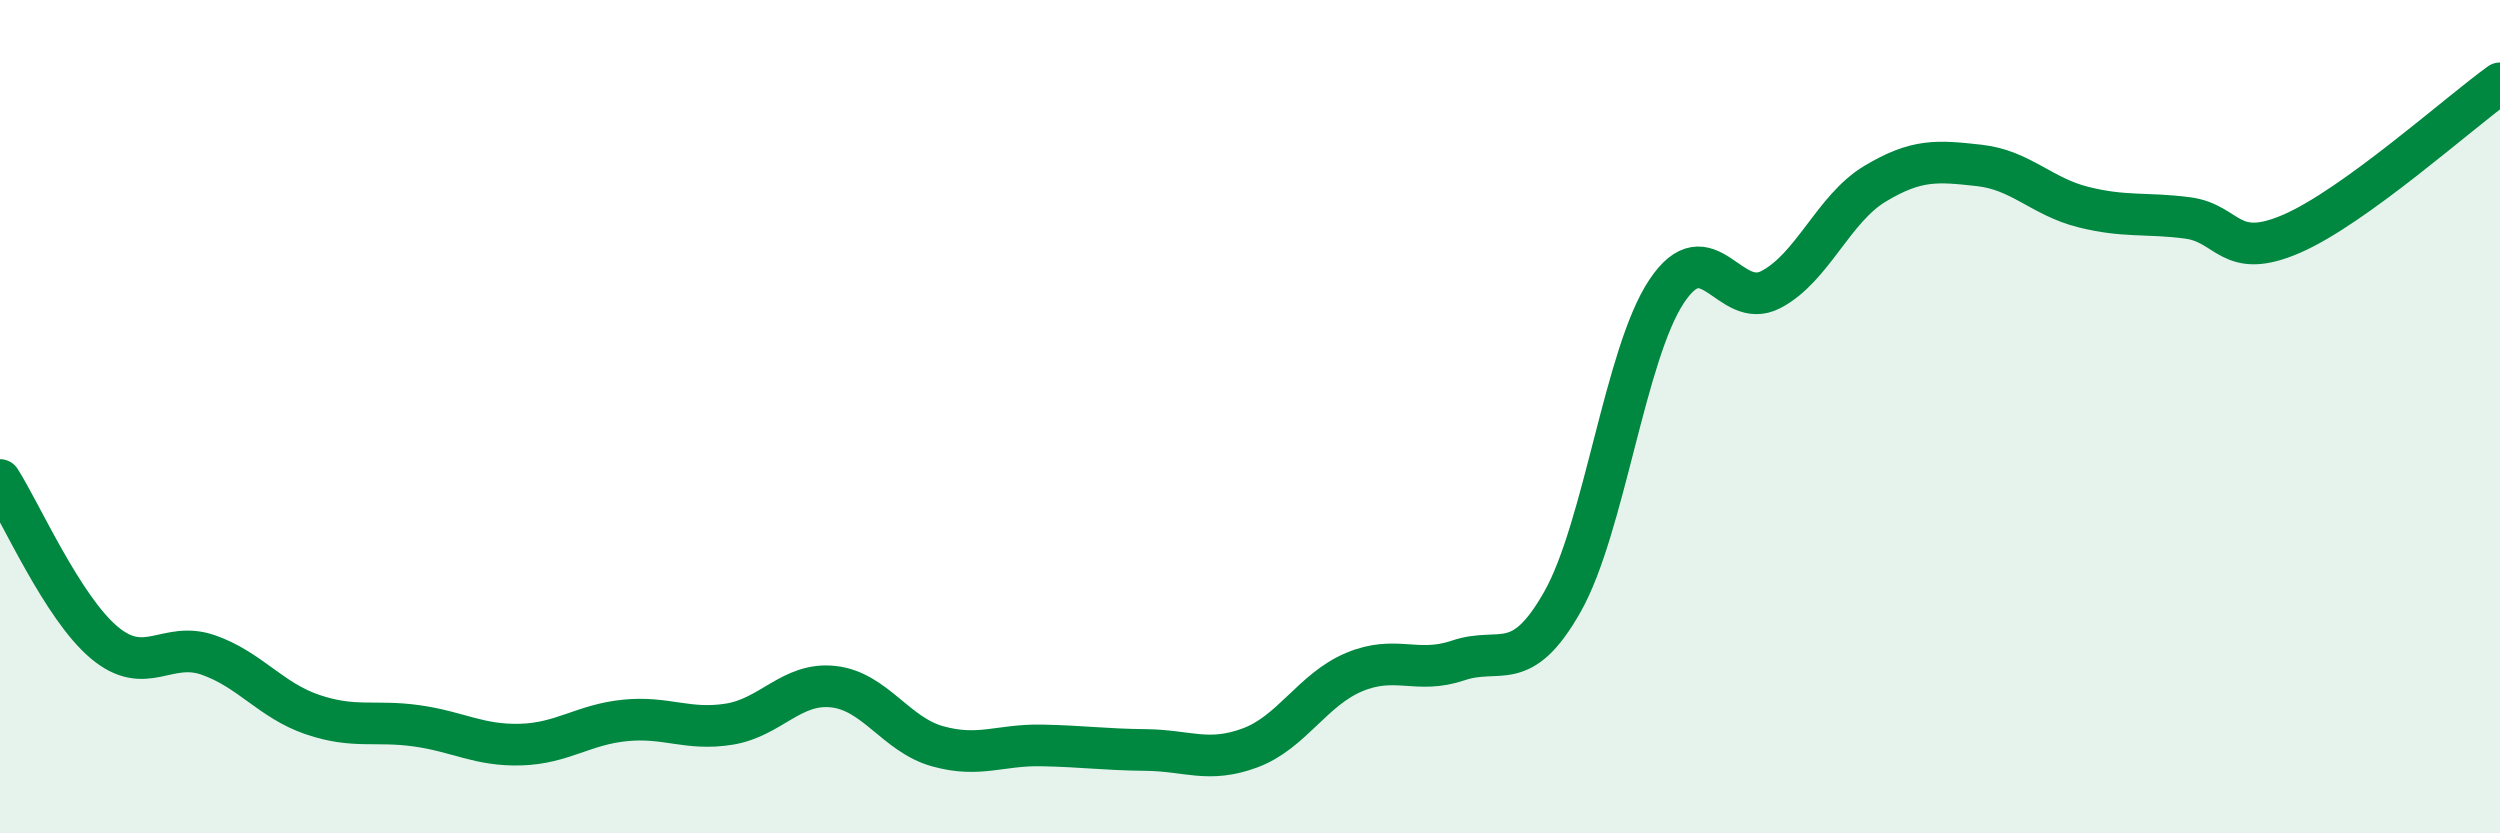 
    <svg width="60" height="20" viewBox="0 0 60 20" xmlns="http://www.w3.org/2000/svg">
      <path
        d="M 0,11.52 C 0.5,12.3 1.5,14.58 2.5,15.42 C 3.5,16.26 4,15.37 5,15.72 C 6,16.07 6.5,16.81 7.5,17.15 C 8.5,17.49 9,17.28 10,17.42 C 11,17.56 11.5,17.9 12.5,17.87 C 13.5,17.84 14,17.39 15,17.29 C 16,17.19 16.5,17.54 17.5,17.38 C 18.5,17.22 19,16.37 20,16.48 C 21,16.59 21.5,17.63 22.5,17.91 C 23.5,18.19 24,17.87 25,17.89 C 26,17.91 26.5,17.99 27.5,18 C 28.5,18.01 29,18.32 30,17.95 C 31,17.58 31.5,16.55 32.5,16.13 C 33.5,15.71 34,16.19 35,15.85 C 36,15.51 36.5,16.21 37.5,14.44 C 38.5,12.67 39,8.49 40,6.99 C 41,5.49 41.5,7.47 42.5,6.95 C 43.5,6.43 44,5.01 45,4.41 C 46,3.81 46.5,3.86 47.5,3.97 C 48.5,4.08 49,4.72 50,4.97 C 51,5.22 51.5,5.1 52.5,5.23 C 53.5,5.36 53.5,6.26 55,5.61 C 56.5,4.96 59,2.72 60,2L60 20L0 20Z"
        fill="#008740"
        opacity="0.1"
        stroke-linecap="round"
        stroke-linejoin="round"
      />
      <path
        d="M 0,11.52 C 0.5,12.3 1.5,14.58 2.5,15.42 C 3.5,16.26 4,15.37 5,15.72 C 6,16.07 6.5,16.81 7.5,17.15 C 8.5,17.49 9,17.28 10,17.42 C 11,17.56 11.5,17.9 12.5,17.87 C 13.5,17.84 14,17.39 15,17.29 C 16,17.19 16.5,17.54 17.5,17.38 C 18.5,17.22 19,16.37 20,16.48 C 21,16.59 21.5,17.63 22.5,17.91 C 23.5,18.19 24,17.87 25,17.89 C 26,17.91 26.5,17.99 27.5,18 C 28.5,18.01 29,18.32 30,17.95 C 31,17.58 31.5,16.55 32.5,16.13 C 33.5,15.71 34,16.19 35,15.85 C 36,15.51 36.5,16.21 37.5,14.44 C 38.5,12.67 39,8.49 40,6.99 C 41,5.49 41.5,7.47 42.5,6.95 C 43.5,6.43 44,5.01 45,4.41 C 46,3.81 46.5,3.86 47.5,3.97 C 48.5,4.08 49,4.72 50,4.97 C 51,5.22 51.5,5.1 52.5,5.23 C 53.5,5.36 53.5,6.26 55,5.61 C 56.5,4.96 59,2.72 60,2"
        stroke="#008740"
        stroke-width="1"
        fill="none"
        stroke-linecap="round"
        stroke-linejoin="round"
      />
    </svg>
  